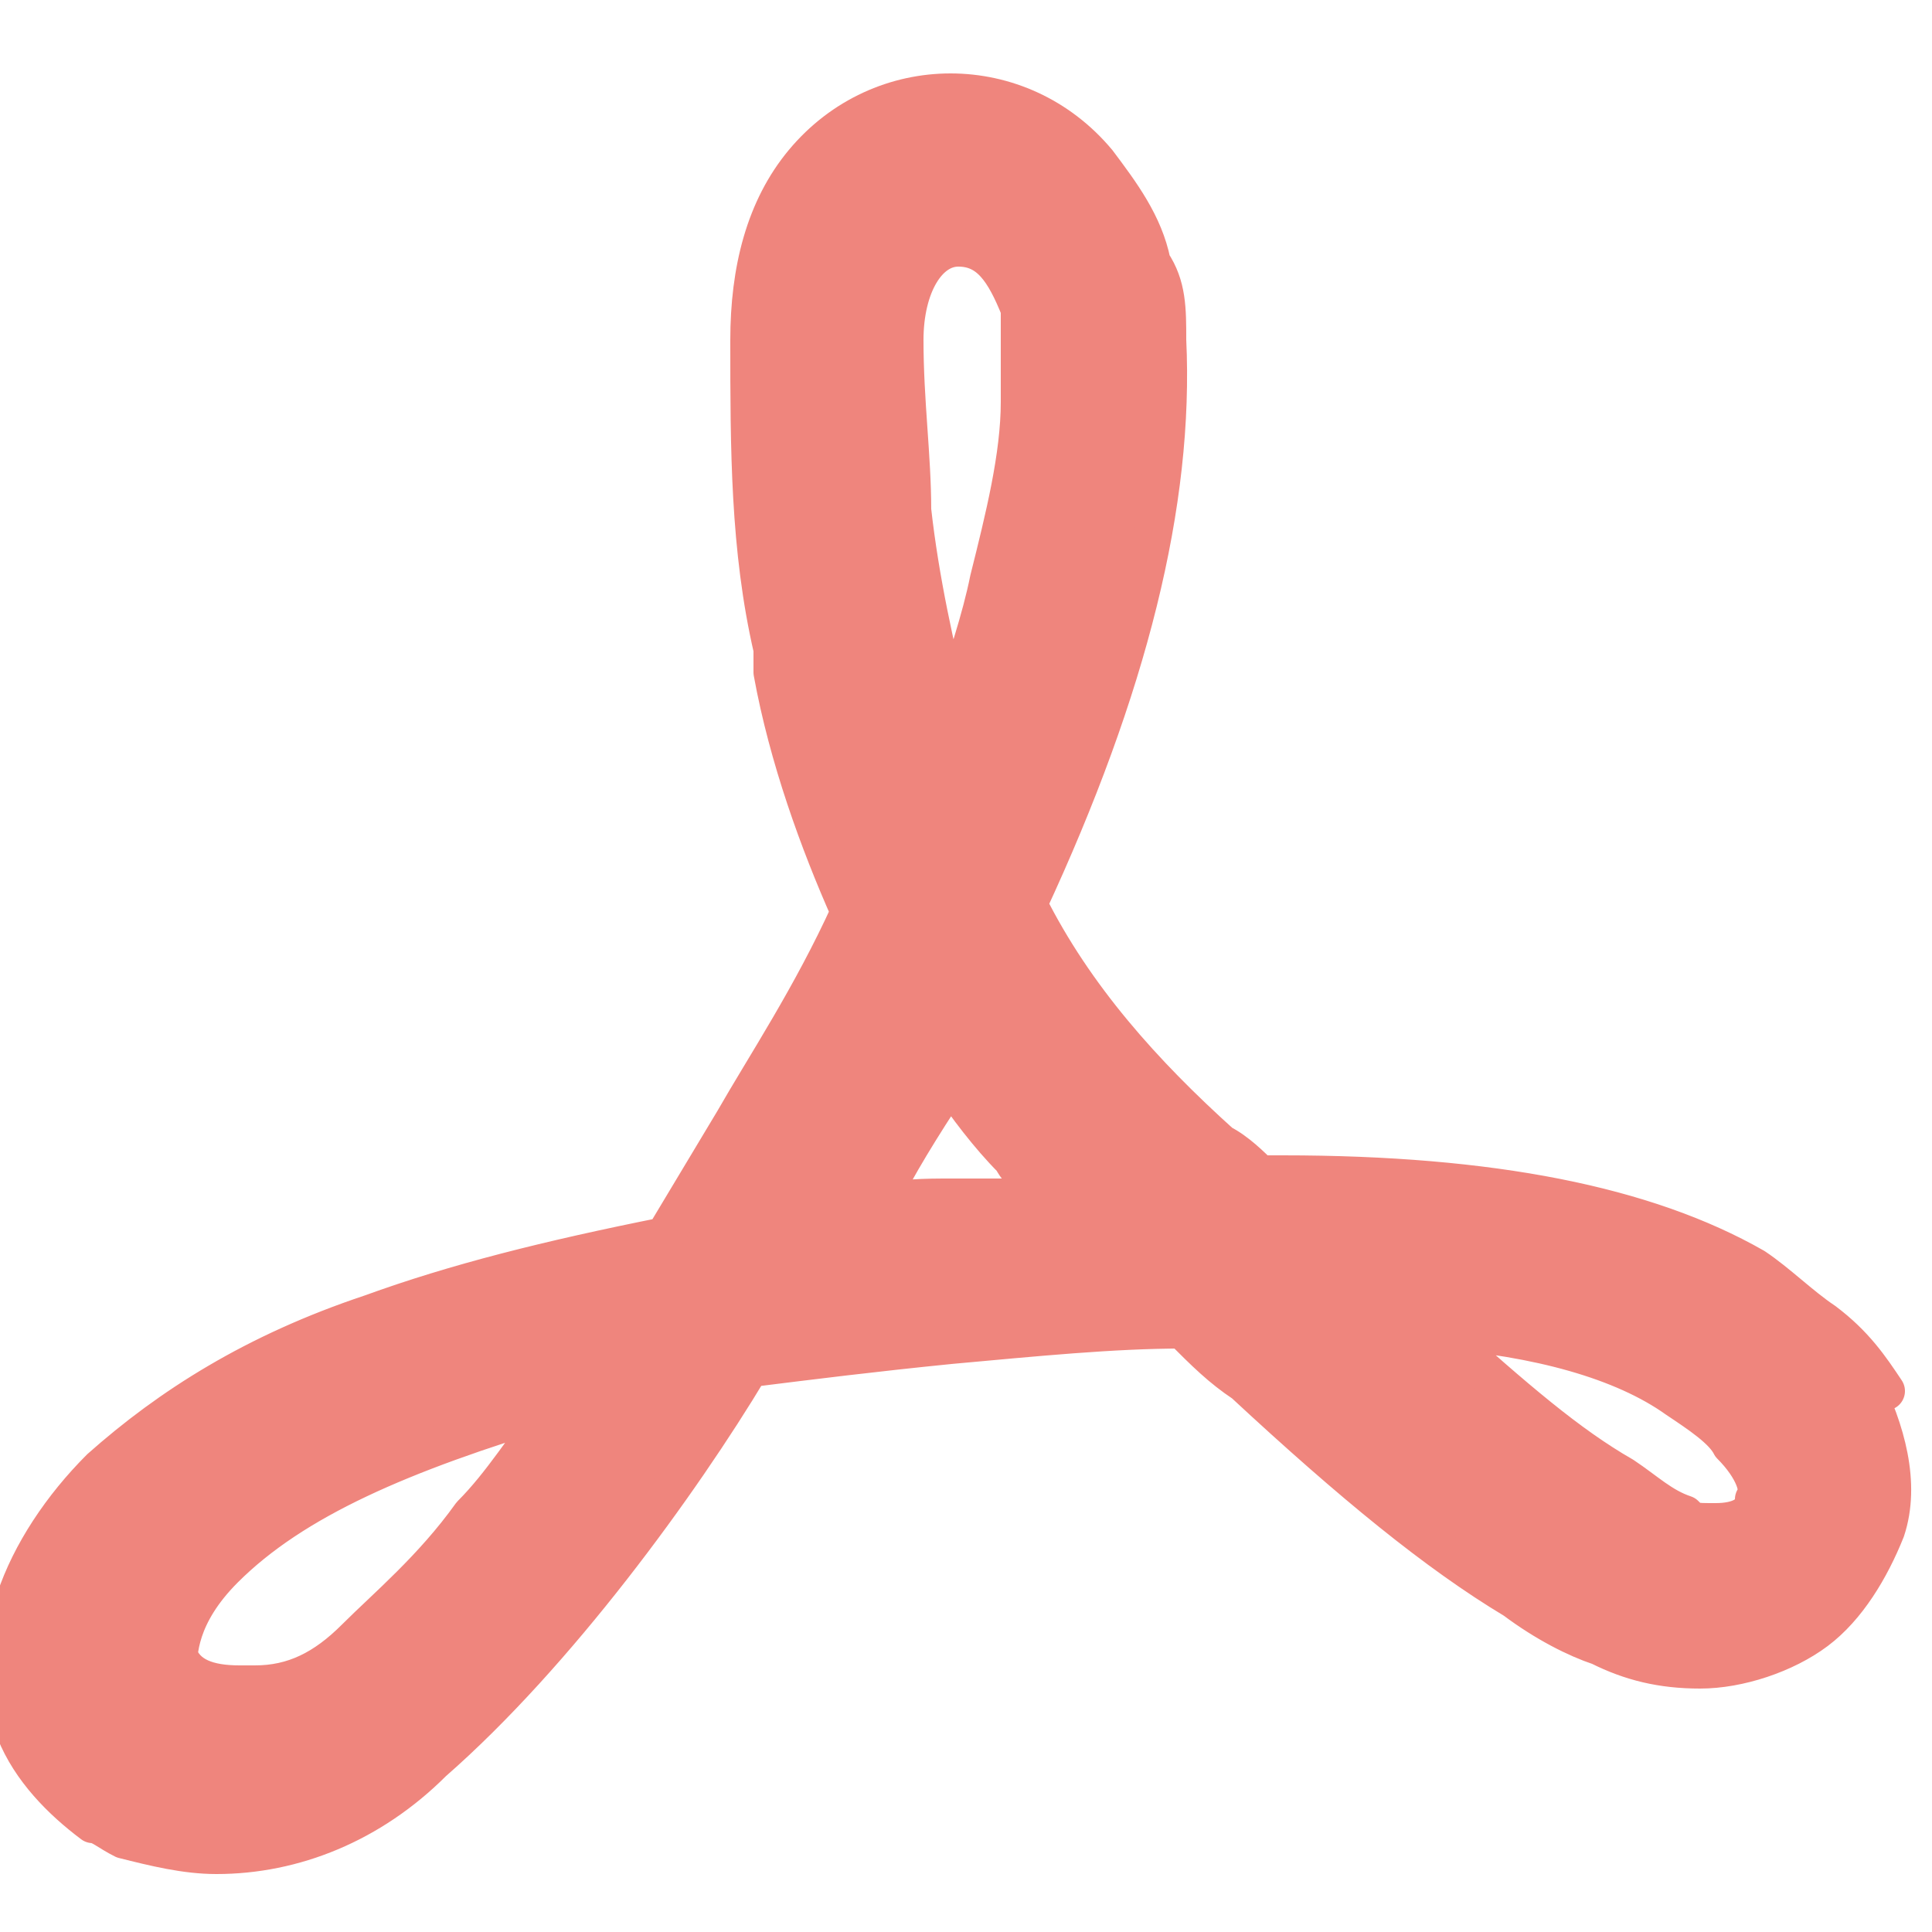 <?xml version="1.0" encoding="UTF-8"?>
<svg id="_編集モード" data-name="編集モード" xmlns="http://www.w3.org/2000/svg" version="1.1" viewBox="0 0 25 25">
  <defs>
    <style>
      .cls-1 {
        fill: #ef857d;
        stroke: #ef857d;
        stroke-linejoin: round;
        stroke-width: .5px;
      }
    </style>
  </defs>
  <path class="cls-1" d="M24.4,18c-.2-.3-.4-.6-.8-.9-.3-.2-.6-.5-.9-.7-1.4-.8-3.4-1.2-6.1-1.2h-.3c-.1-.1-.3-.3-.5-.4-1-.9-1.9-1.9-2.5-3.1,1.3-2.8,1.9-5.2,1.8-7.3,0-.4,0-.7-.2-1-.1-.5-.4-.9-.7-1.3t0,0c-.5-.6-1.2-.9-1.9-.9s-1.4.3-1.9.9c-.5.6-.7,1.4-.7,2.3,0,1.4,0,2.7.3,4,0,0,0,.2,0,.3.2,1.1.6,2.2,1,3.1-.5,1.1-1.1,2-1.5,2.7-.3.5-.6,1-.9,1.5-1.5.3-2.7.6-3.8,1-1.5.5-2.6,1.2-3.5,2-.5.5-.9,1.1-1.1,1.7-.2.6-.2,1.2,0,1.7.2.5.6.9,1,1.2.1,0,.2.1.4.2.4.1.8.2,1.2.2,1,0,2-.4,2.8-1.2,1.6-1.4,3.2-3.6,4.1-5.1.8-.1,1.6-.2,2.6-.3,1.1-.1,2.1-.2,3-.2.3.3.5.5.8.7,1.4,1.3,2.5,2.2,3.5,2.8,0,0,0,0,0,0,.4.3.8.5,1.1.6.4.2.8.3,1.3.3s1.1-.2,1.5-.5c.4-.3.7-.8.9-1.3.2-.6,0-1.3-.3-1.9ZM11.8,6.6c0-.7-.1-1.4-.1-2.2,0-.7.3-1.2.7-1.2s.6.3.8.8c0,.2,0,.3,0,.5,0,.2,0,.5,0,.7,0,.7-.2,1.5-.4,2.3-.1.5-.3,1.1-.5,1.7-.2-.8-.4-1.7-.5-2.6ZM2.3,21.6c0-.2,0-.7.6-1.3.9-.9,2.3-1.5,4.3-2.1-.4.5-.7,1-1.1,1.4-.5.7-1.1,1.2-1.5,1.6-.4.4-.8.6-1.3.6,0,0-.1,0-.2,0-.4,0-.7-.1-.8-.4ZM11.4,15.5h0c0,0,0,0,0,0,0,0,0,0,0,0,.2-.4.5-.9.9-1.5h0c0,0,0,0,0,0,.2.3.5.7.8,1,.1.2.3.3.4.5h0s0,0,0,0c-.2,0-.5,0-.7,0-.2,0-.3,0-.5,0-.3,0-.7,0-1,.1ZM21,19.1c-.7-.4-1.4-1-2.4-1.9,1.3.1,2.4.4,3.1.9.3.2.6.4.7.6.3.3.4.6.3.7,0,.2-.2.3-.5.3s-.3,0-.4-.1c-.3-.1-.5-.3-.8-.5,0,0,0,0,0,0Z"/>
</svg>